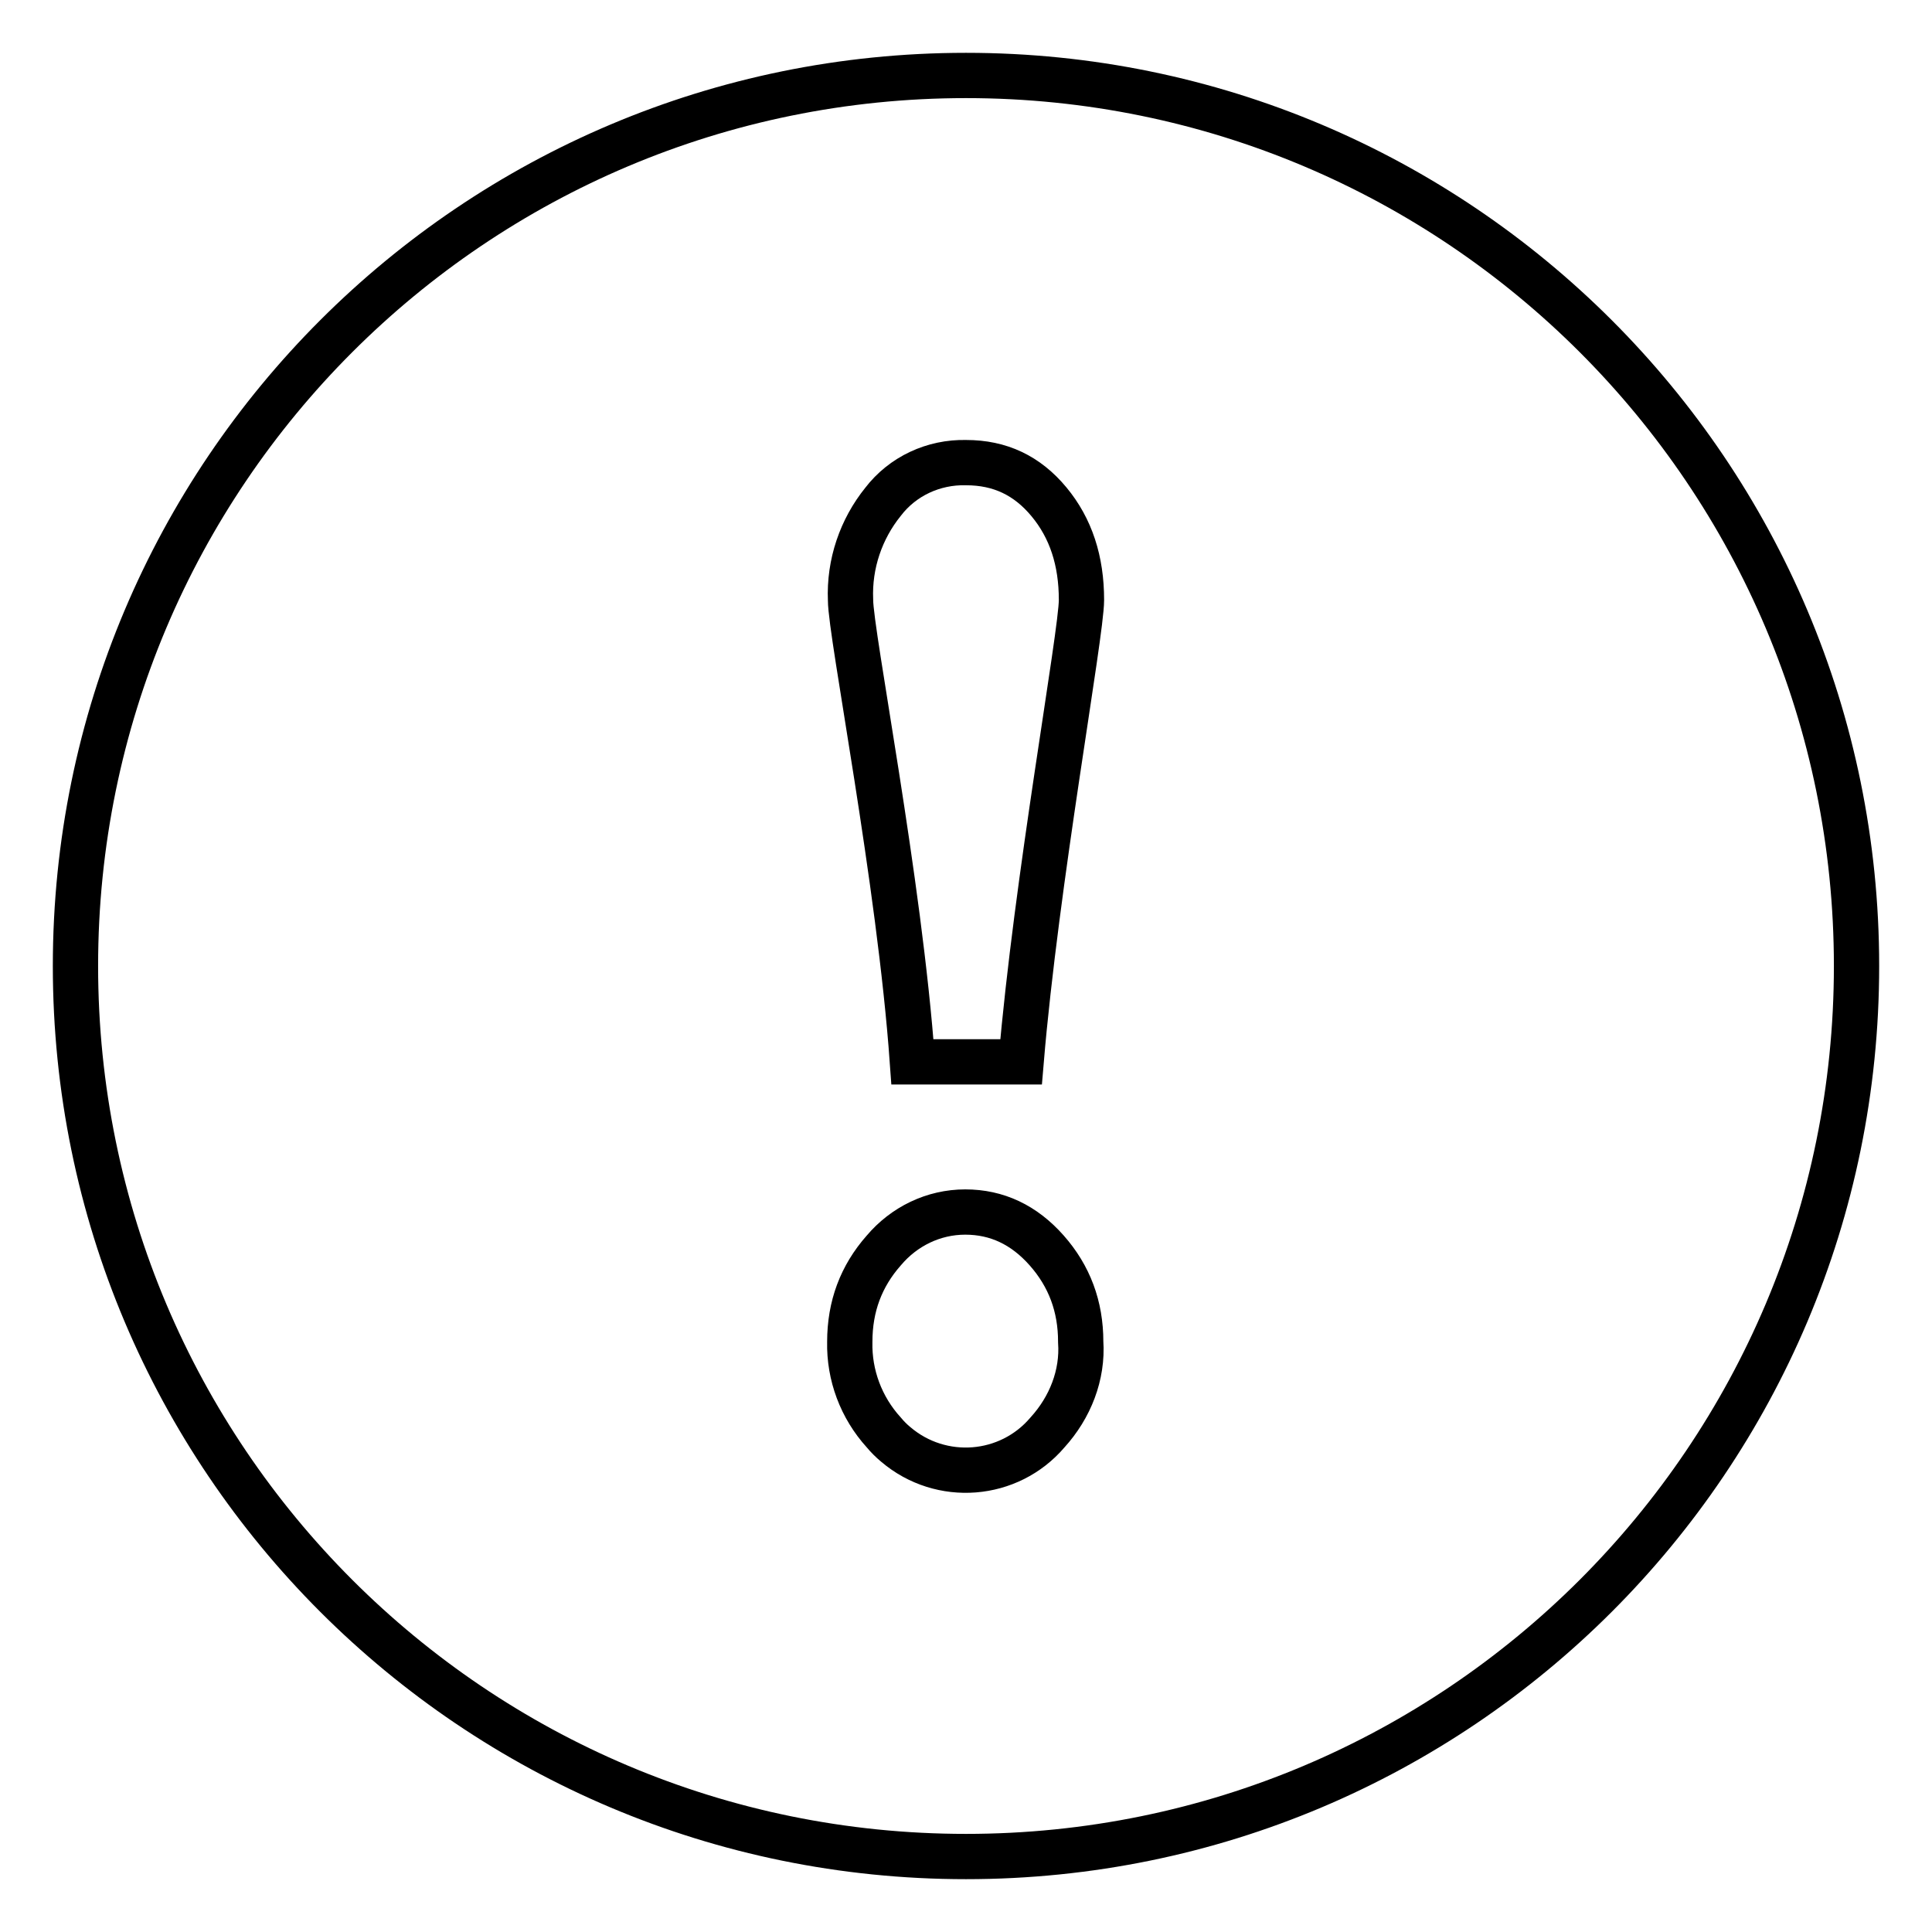 <?xml version="1.0" encoding="utf-8"?>
<!-- Svg Vector Icons : http://www.onlinewebfonts.com/icon -->
<!DOCTYPE svg PUBLIC "-//W3C//DTD SVG 1.1//EN" "http://www.w3.org/Graphics/SVG/1.1/DTD/svg11.dtd">
<svg version="1.1" xmlns="http://www.w3.org/2000/svg" xmlns:xlink="http://www.w3.org/1999/xlink" x="0px" y="0px" viewBox="0 0 256 256" enable-background="new 0 0 256 256" xml:space="preserve">
<g> <path stroke-width="6" fill-opacity="0" stroke="#000000"  d="M128,10C62.8,10,10,62.8,10,128c0,65.2,52.8,118,118,118l0,0c65.2,0,118-52.8,118-118 C246,62.8,193.2,10,128,10z M117,66.5c2.6-3.4,6.7-5.3,11-5.2c4.5,0,8.1,1.7,11,5.2c2.9,3.5,4.3,7.8,4.3,13c0,4.5-6,37.3-8,61.2 h-14.4c-1.7-23.9-8.2-56.7-8.2-61.2C112.5,74.7,114.1,70.1,117,66.5L117,66.5z M138.8,189.8c-5.1,6-14.1,6.7-20.1,1.6 c-0.6-0.5-1.1-1-1.6-1.6c-3-3.3-4.6-7.6-4.5-12c0-4.7,1.5-8.7,4.5-12.1c2.7-3.2,6.6-5.1,10.8-5.1c4.2,0,7.8,1.7,10.8,5.1 c3,3.4,4.5,7.4,4.5,12.1C143.5,182.2,141.8,186.5,138.8,189.8L138.8,189.8z"/></g>
</svg>